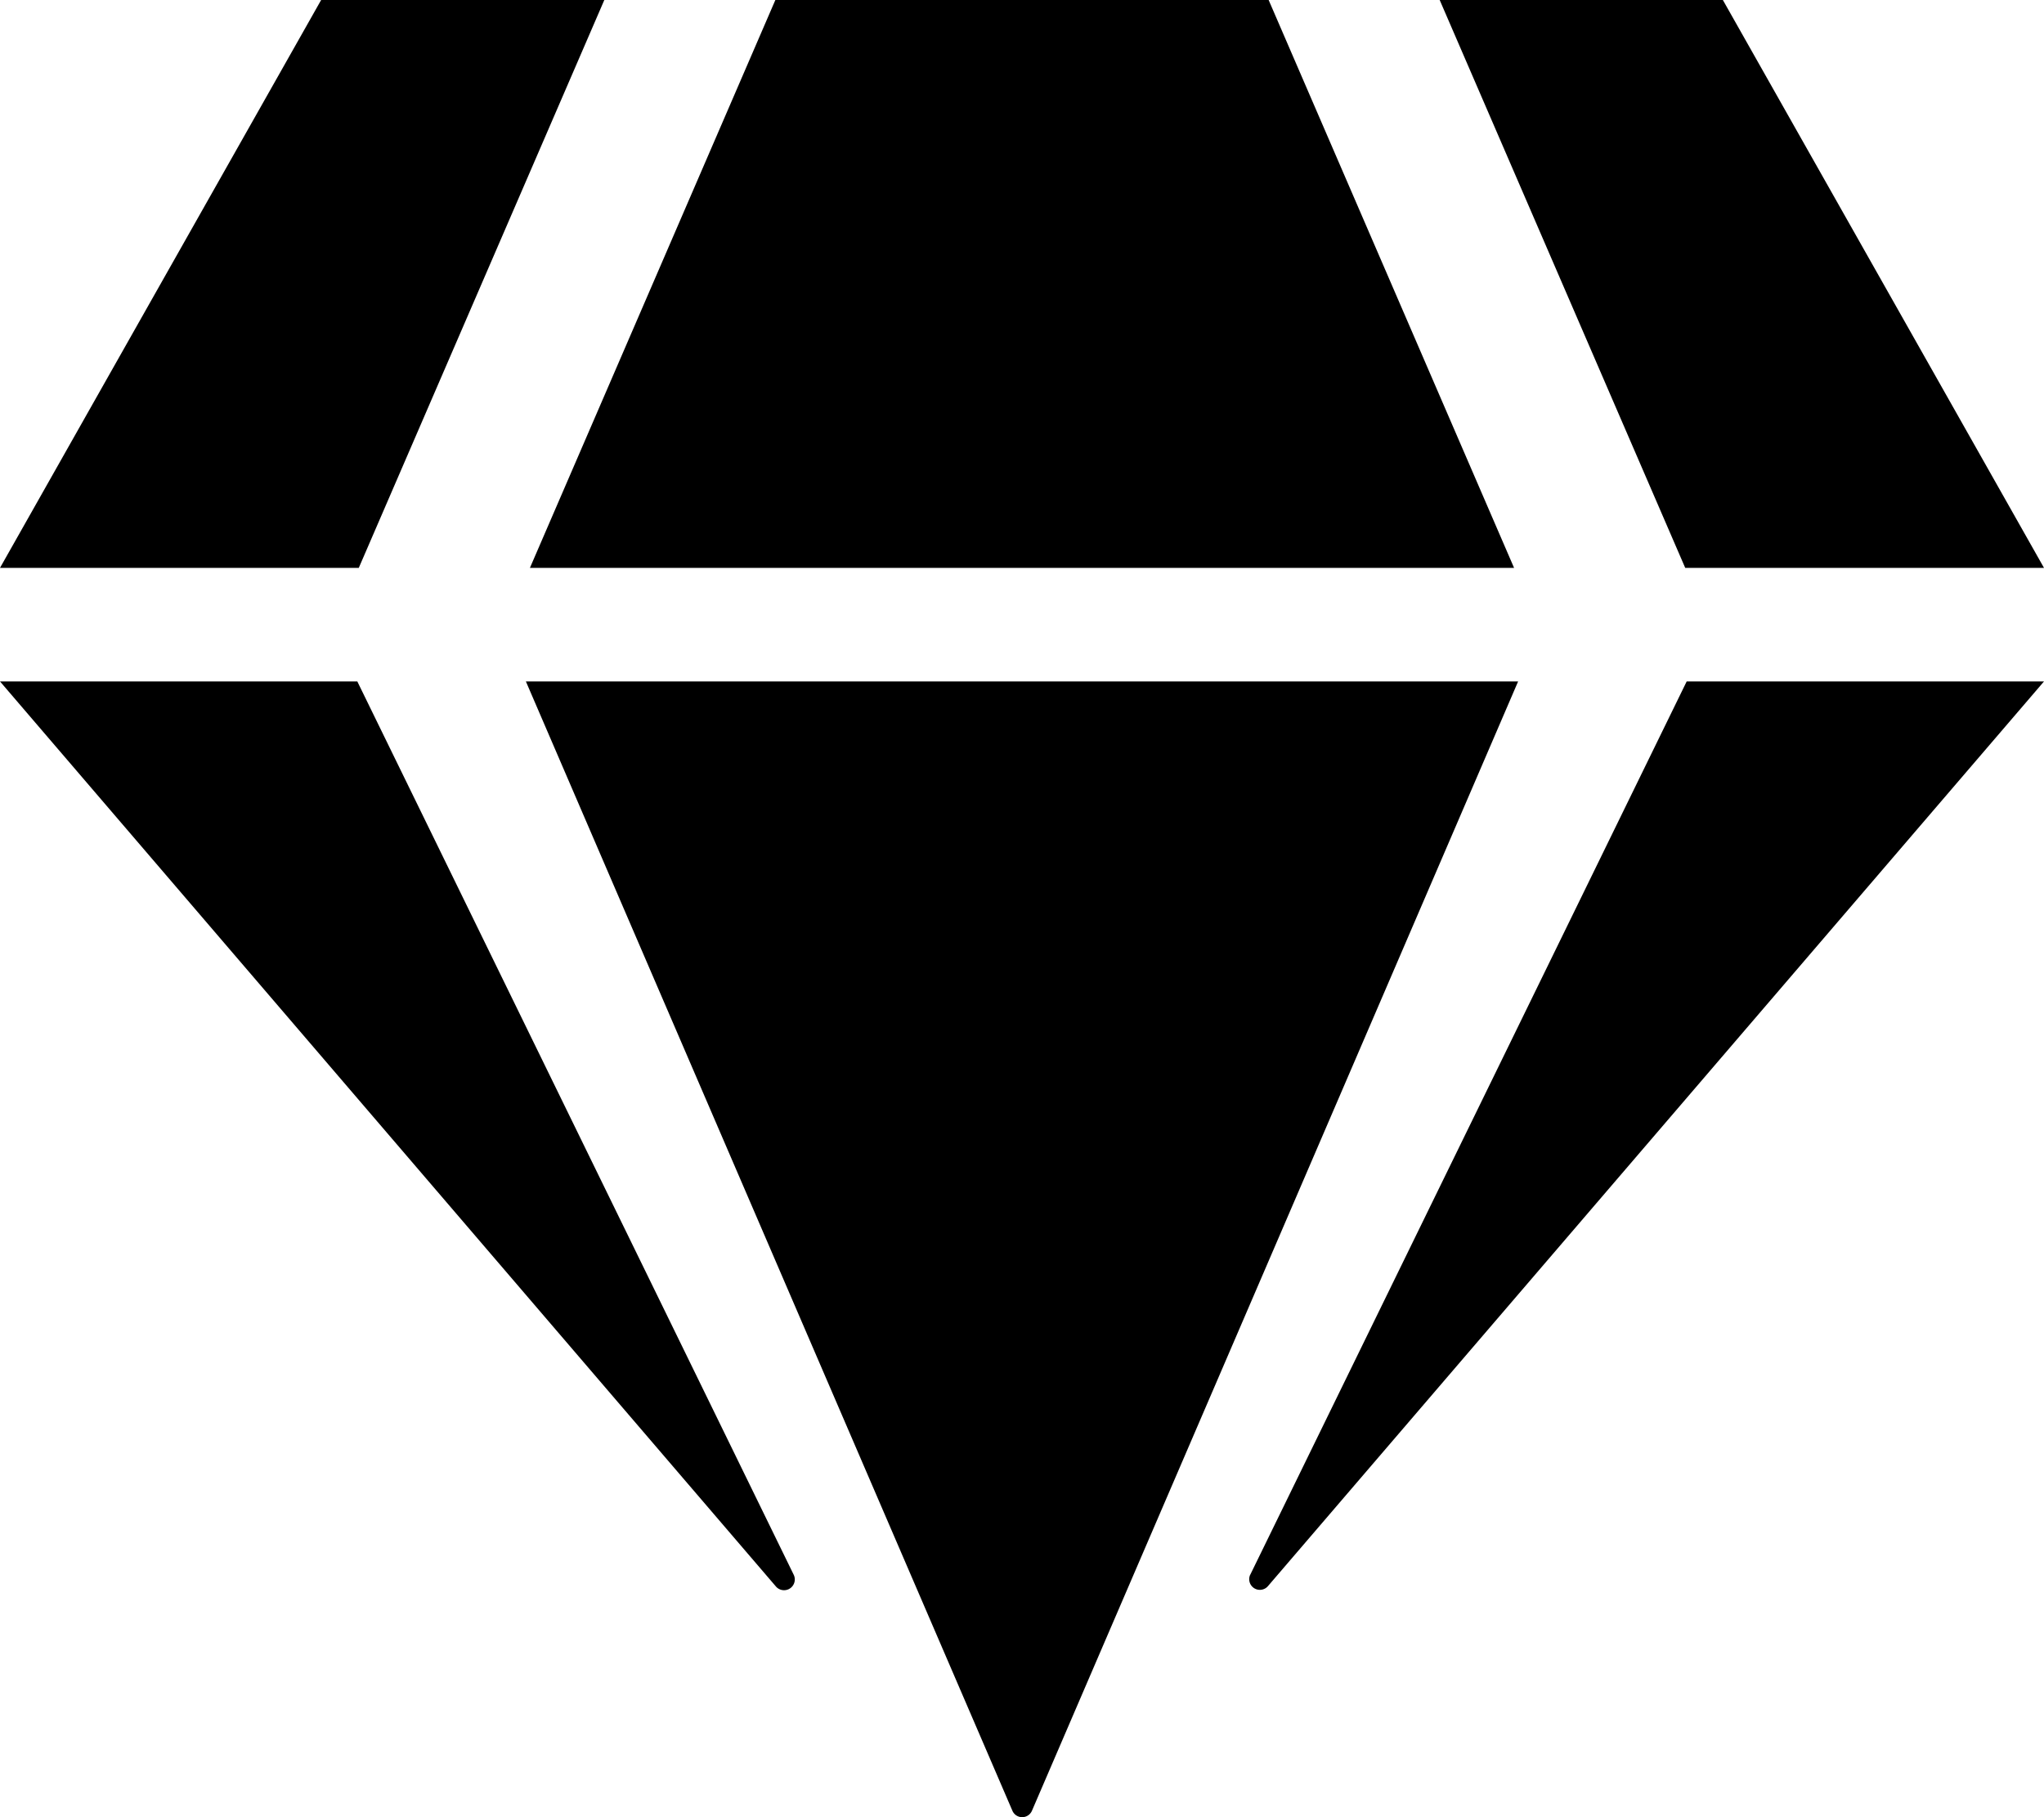 <svg xmlns="http://www.w3.org/2000/svg" width="40.5" height="36" viewBox="0 0 40.5 36">
  <path id="Icon_awesome-gem" data-name="Icon awesome-gem" d="M34.137,0,40.5,11.25H33.391L28.526,0Zm-9,0L30,11.25H10.5L15.363,0ZM6.363,0h5.611L7.109,11.25H0ZM0,13.5H7.08l8.648,17.7a.213.213,0,0,1-.352.232Zm10.42,0H30.08L20.447,35.873a.211.211,0,0,1-.387,0ZM24.771,31.2,33.42,13.5H40.5L25.123,31.423a.211.211,0,0,1-.352-.225Z"/>
</svg>
